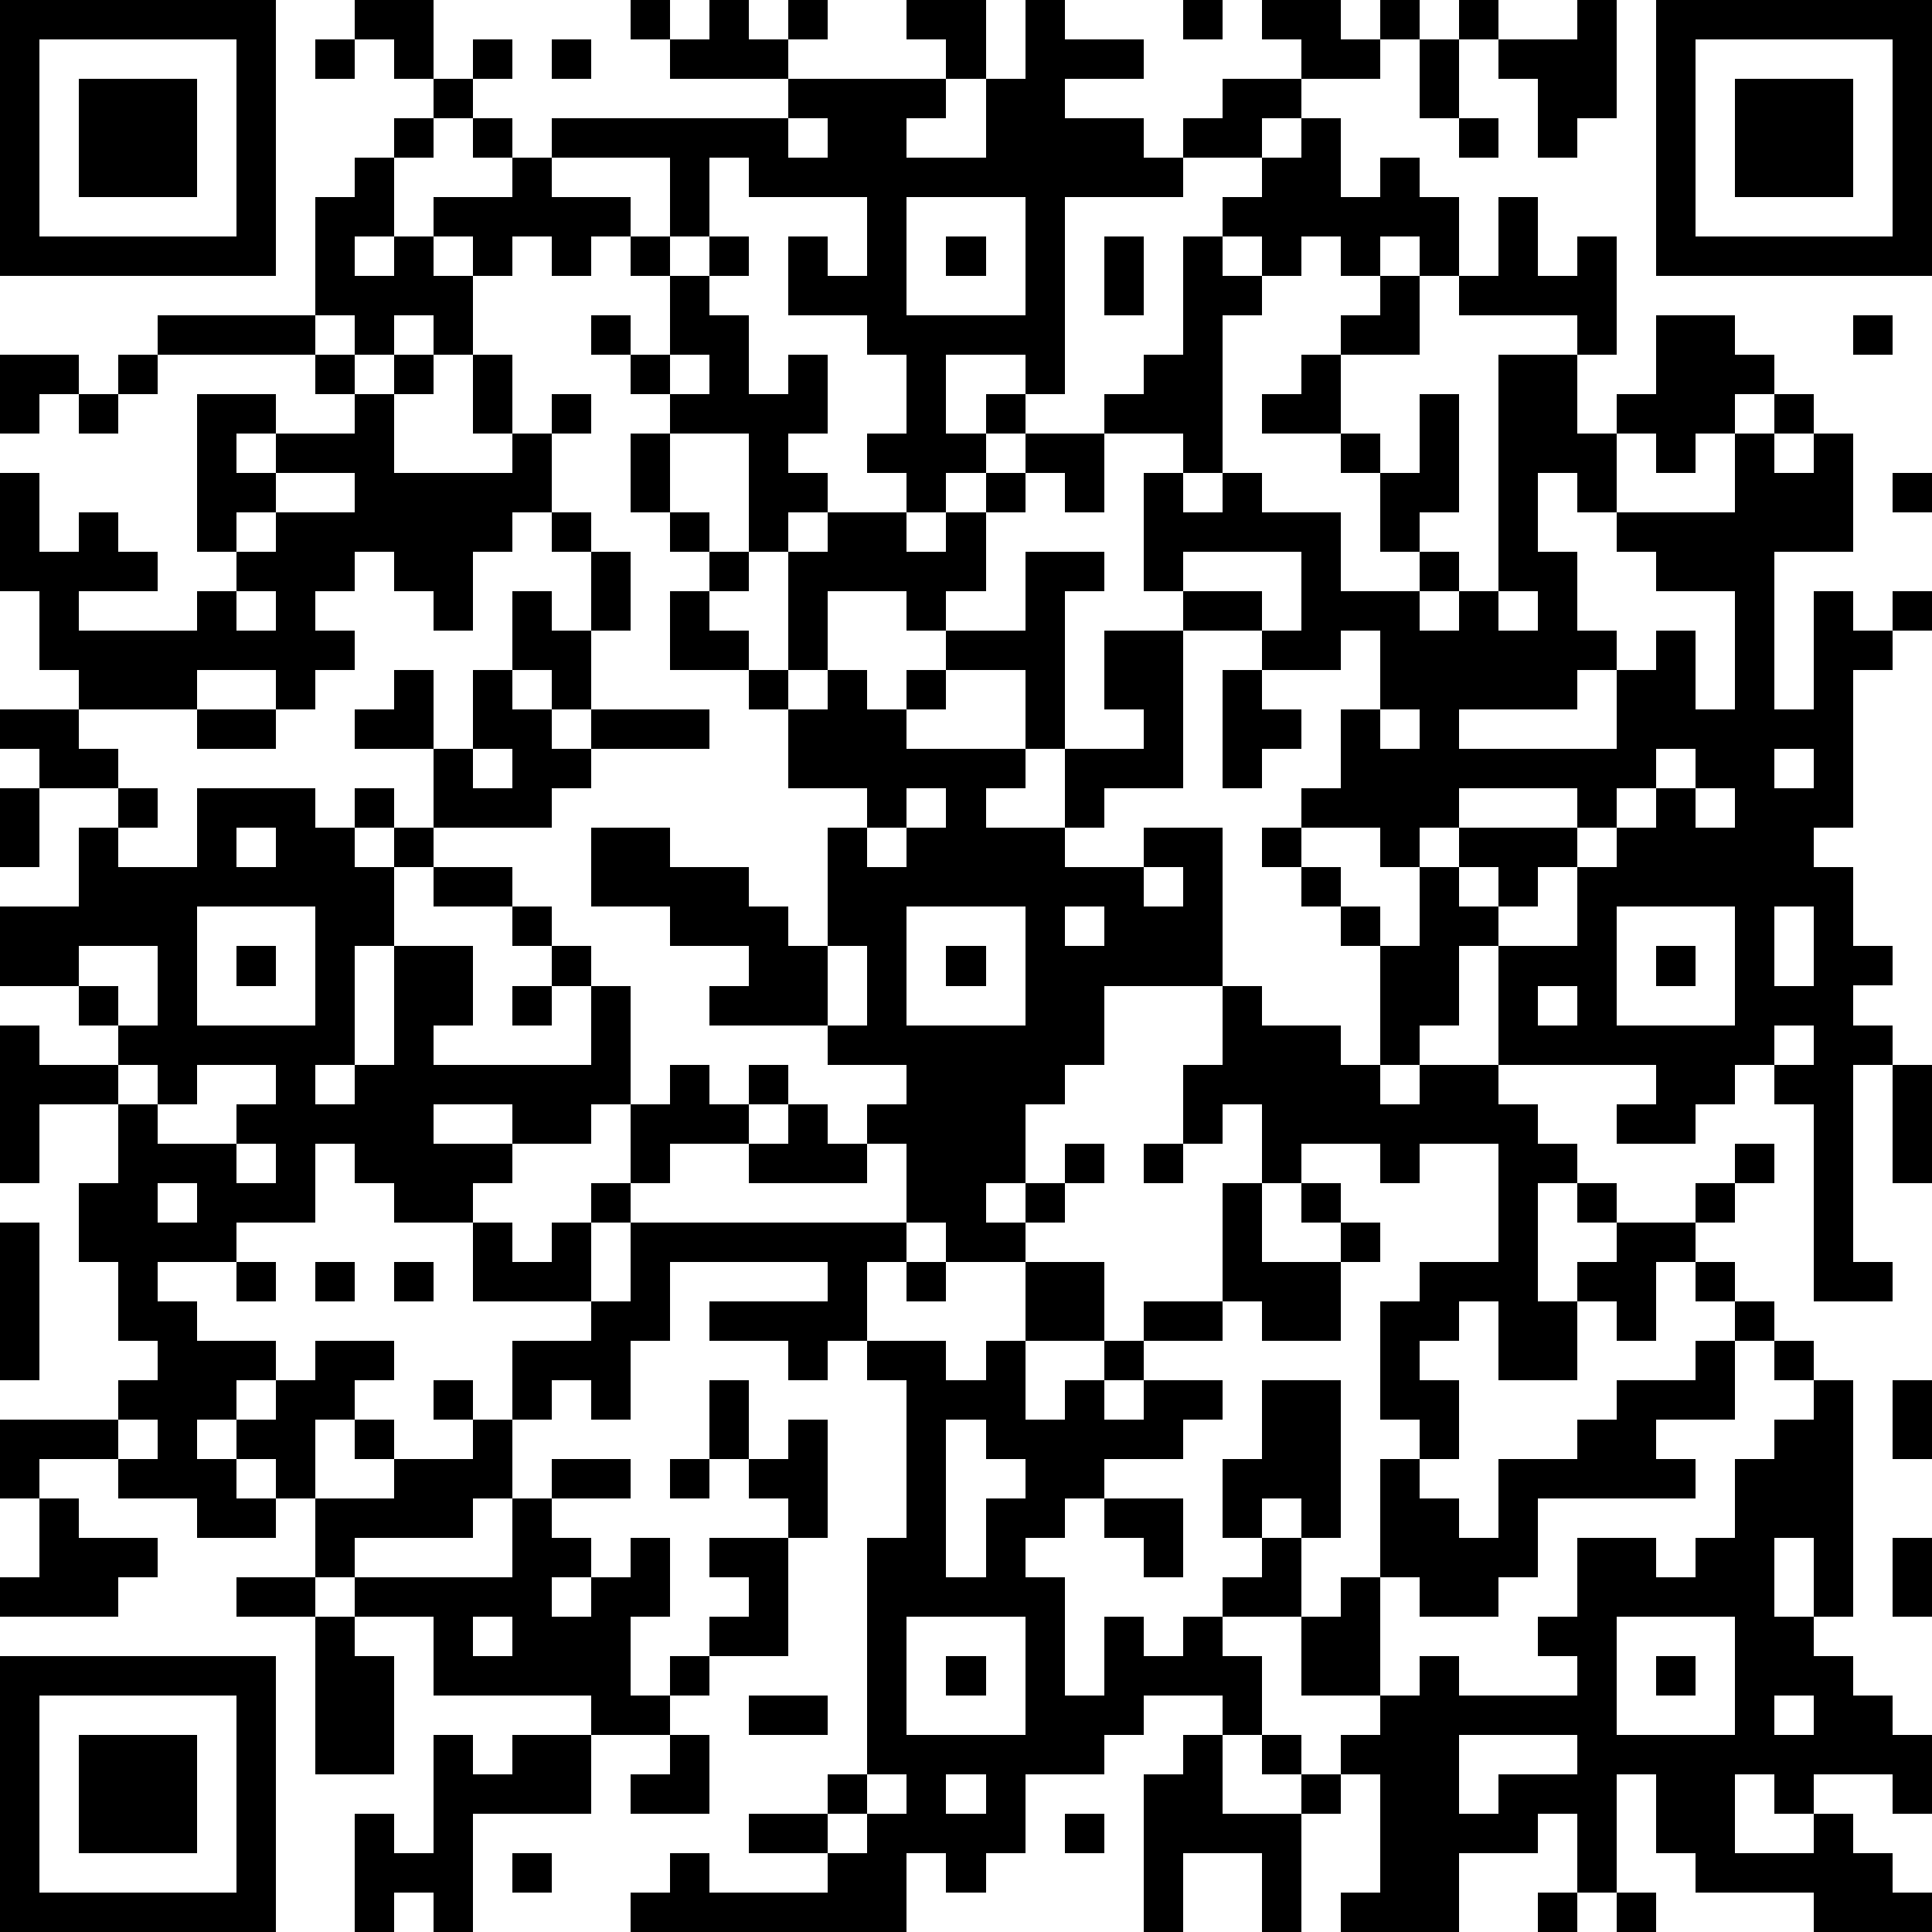 <?xml version="1.0" standalone="yes"?><svg version="1.1" xmlns="http://www.w3.org/2000/svg" xmlns:xlink="http://www.w3.org/1999/xlink" xmlns:ev="http://www.w3.org/2001/xml-events" width="196" height="196" shape-rendering="crispEdges"><path d="M0 0h7v7h-7zM9 0h2v2h-1v-1h-1zM16 0h1v1h-1zM18 0h1v1h1v-1h1v1h-1v1h-3v-1h1zM23 0h2v2h-1v-1h-1zM26 0h1v1h2v1h-2v1h2v1h1v-1h1v-1h2v-1h-1v-1h2v1h1v-1h1v1h-1v1h-2v1h-1v1h-2v1h-3v5h-1v-1h-2v2h1v-1h1v1h-1v1h-1v1h-1v-1h-1v-1h1v-2h-1v-1h-2v-2h1v1h1v-2h-3v-1h-1v2h-1v-2h-3v-1h6v-1h4v1h-1v1h2v-2h1zM30 0h1v1h-1zM37 0h1v1h-1zM40 0h1v3h-1v1h-1v-2h-1v-1h2zM42 0h7v7h-7zM1 1v5h5v-5zM8 1h1v1h-1zM12 1h1v1h-1zM14 1h1v1h-1zM36 1h1v2h-1zM43 1v5h5v-5zM2 2h3v3h-3zM11 2h1v1h-1zM44 2h3v3h-3zM10 3h1v1h-1zM12 3h1v1h-1zM20 3v1h1v-1zM33 3h1v2h1v-1h1v1h1v2h-1v-1h-1v1h-1v-1h-1v1h-1v-1h-1v-1h1v-1h1zM37 3h1v1h-1zM9 4h1v2h-1v1h1v-1h1v-1h2v-1h1v1h2v1h-1v1h-1v-1h-1v1h-1v-1h-1v1h1v2h-1v-1h-1v1h-1v-1h-1v-3h1zM23 5v3h3v-3zM38 5h1v2h1v-1h1v3h-1v-1h-3v-1h1zM16 6h1v1h-1zM18 6h1v1h-1zM24 6h1v1h-1zM28 6h1v2h-1zM30 6h1v1h1v1h-1v4h-1v-1h-2v-1h1v-1h1zM17 7h1v1h1v2h1v-1h1v2h-1v1h1v1h-1v1h-1v-3h-2v-1h-1v-1h-1v-1h1v1h1zM35 7h1v2h-2v-1h1zM4 8h4v1h-4zM42 8h2v1h1v1h-1v1h-1v1h-1v-1h-1v-1h1zM47 8h1v1h-1zM0 9h2v1h-1v1h-1zM3 9h1v1h-1zM8 9h1v1h-1zM10 9h1v1h-1zM12 9h1v2h-1zM17 9v1h1v-1zM33 9h1v2h-2v-1h1zM38 9h2v2h1v2h-1v-1h-1v2h1v2h1v1h-1v1h-3v1h4v-2h1v-1h1v2h1v-3h-2v-1h-1v-1h3v-2h1v-1h1v1h-1v1h1v-1h1v3h-2v4h1v-3h1v1h1v-1h1v1h-1v1h-1v4h-1v1h1v2h1v1h-1v1h1v1h-1v5h1v1h-2v-5h-1v-1h-1v1h-1v1h-2v-1h1v-1h-4v-3h-1v2h-1v1h-1v-3h-1v-1h-1v-1h-1v-1h1v-1h1v-2h1v-2h-1v1h-2v-1h-2v-1h-1v-3h1v1h1v-1h1v1h2v2h2v-1h-1v-2h-1v-1h1v1h1v-2h1v3h-1v1h1v1h-1v1h1v-1h1zM2 10h1v1h-1zM5 10h2v1h-1v1h1v-1h2v-1h1v2h3v-1h1v-1h1v1h-1v2h-1v1h-1v2h-1v-1h-1v-1h-1v1h-1v1h1v1h-1v1h-1v-1h-2v1h-3v-1h-1v-2h-1v-3h1v2h1v-1h1v1h1v1h-2v1h3v-1h1v-1h-1zM16 11h1v2h-1zM26 11h2v2h-1v-1h-1zM7 12v1h-1v1h1v-1h2v-1zM25 12h1v1h-1zM48 12h1v1h-1zM14 13h1v1h-1zM17 13h1v1h-1zM21 13h2v1h1v-1h1v2h-1v1h-1v-1h-2v2h-1v-3h1zM15 14h1v2h-1zM18 14h1v1h-1zM26 14h2v1h-1v4h-1v-2h-2v-1h2zM30 14v1h2v1h1v-2zM6 15v1h1v-1zM13 15h1v1h1v2h-1v-1h-1zM17 15h1v1h1v1h-2zM38 15v1h1v-1zM28 16h2v4h-2v1h-1v-2h2v-1h-1zM10 17h1v2h-2v-1h1zM12 17h1v1h1v1h1v-1h3v1h-3v1h-1v1h-3v-2h1zM19 17h1v1h-1zM21 17h1v1h1v-1h1v1h-1v1h3v1h-1v1h2v1h2v-1h2v4h-3v2h-1v1h-1v2h-1v1h1v-1h1v-1h1v1h-1v1h-1v1h-2v-1h-1v-2h-1v-1h1v-1h-2v-1h-3v-1h1v-1h-2v-1h-2v-2h2v1h2v1h1v1h1v-3h1v-1h-2v-2h1zM31 17h1v1h1v1h-1v1h-1zM0 18h2v1h1v1h-2v-1h-1zM5 18h2v1h-2zM35 18v1h1v-1zM12 19v1h1v-1zM42 19v1h-1v1h-1v-1h-3v1h-1v1h-1v-1h-2v1h1v1h1v1h1v-2h1v-1h3v1h-1v1h-1v-1h-1v1h1v1h2v-2h1v-1h1v-1h1v-1zM45 19v1h1v-1zM0 20h1v2h-1zM3 20h1v1h-1zM5 20h3v1h1v-1h1v1h-1v1h1v-1h1v1h-1v2h-1v3h-1v1h1v-1h1v-3h2v2h-1v1h4v-2h-1v-1h-1v-1h-2v-1h2v1h1v1h1v1h1v3h-1v1h-2v-1h-2v1h2v1h-1v1h-2v-1h-1v-1h-1v2h-2v1h-2v1h1v1h2v1h-1v1h-1v1h1v-1h1v-1h1v-1h2v1h-1v1h-1v2h-1v-1h-1v1h1v1h-2v-1h-2v-1h-2v1h-1v-2h3v-1h1v-1h-1v-2h-1v-2h1v-2h-2v2h-1v-4h1v1h2v-1h-1v-1h-2v-2h2v-2h1v1h2zM23 20v1h-1v1h1v-1h1v-1zM43 20v1h1v-1zM6 21v1h1v-1zM29 22v1h1v-1zM5 23v3h3v-3zM23 23v3h3v-3zM27 23v1h1v-1zM41 23v3h3v-3zM45 23v2h1v-2zM2 24v1h1v1h1v-2zM6 24h1v1h-1zM21 24v2h1v-2zM24 24h1v1h-1zM42 24h1v1h-1zM13 25h1v1h-1zM31 25h1v1h2v1h1v1h1v-1h2v1h1v1h1v1h-1v3h1v-1h1v-1h-1v-1h1v1h2v-1h1v-1h1v1h-1v1h-1v1h-1v2h-1v-1h-1v2h-2v-2h-1v1h-1v1h1v2h-1v-1h-1v-3h1v-1h2v-3h-2v1h-1v-1h-2v1h-1v-2h-1v1h-1v-2h1zM39 25v1h1v-1zM45 26v1h1v-1zM3 27v1h1v-1zM5 27v1h-1v1h2v-1h1v-1zM17 27h1v1h1v-1h1v1h-1v1h-2v1h-1v-2h1zM48 27h1v3h-1zM20 28h1v1h1v1h-3v-1h1zM6 29v1h1v-1zM29 29h1v1h-1zM4 30v1h1v-1zM15 30h1v1h-1zM31 30h1v2h2v-1h-1v-1h1v1h1v1h-1v2h-2v-1h-1zM0 31h1v4h-1zM12 31h1v1h1v-1h1v2h-3zM16 31h7v1h-1v2h-1v1h-1v-1h-2v-1h3v-1h-4v2h-1v2h-1v-1h-1v1h-1v-2h2v-1h1zM6 32h1v1h-1zM8 32h1v1h-1zM10 32h1v1h-1zM23 32h1v1h-1zM26 32h2v2h-2zM43 32h1v1h-1zM29 33h2v1h-2zM44 33h1v1h-1zM22 34h2v1h1v-1h1v2h1v-1h1v-1h1v1h-1v1h1v-1h2v1h-1v1h-2v1h-1v1h-1v1h1v3h1v-2h1v1h1v-1h1v-1h1v-1h-1v-2h1v-2h2v4h-1v-1h-1v1h1v2h-2v1h1v2h-1v-1h-2v1h-1v1h-2v2h-1v1h-1v-1h-1v2h-7v-1h1v-1h1v1h3v-1h-2v-1h2v-1h1v-6h1v-4h-1zM43 34h1v2h-2v1h1v1h-4v2h-1v1h-2v-1h-1v-3h1v1h1v1h1v-2h2v-1h1v-1h2zM45 34h1v1h-1zM11 35h1v1h-1zM18 35h1v2h-1zM46 35h1v6h-1v-2h-1v2h1v1h1v1h1v1h1v2h-1v-1h-2v1h-1v-1h-1v2h2v-1h1v1h1v1h1v1h-3v-1h-3v-1h-1v-2h-1v3h-1v-2h-1v1h-2v2h-3v-1h1v-3h-1v-1h1v-1h-2v-2h1v-1h1v3h1v-1h1v1h3v-1h-1v-1h1v-2h2v1h1v-1h1v-2h1v-1h1zM48 35h1v2h-1zM3 36v1h1v-1zM9 36h1v1h-1zM12 36h1v2h-1v1h-3v1h-1v-2h2v-1h2zM20 36h1v3h-1v-1h-1v-1h1zM24 36v4h1v-2h1v-1h-1v-1zM14 37h2v1h-2zM17 37h1v1h-1zM1 38h1v1h2v1h-1v1h-3v-1h1zM13 38h1v1h1v1h-1v1h1v-1h1v-1h1v2h-1v2h1v-1h1v-1h1v-1h-1v-1h2v3h-2v1h-1v1h-2v-1h-4v-2h-2v-1h4zM28 38h2v2h-1v-1h-1zM48 39h1v2h-1zM6 40h2v1h-2zM8 41h1v1h1v3h-2zM12 41v1h1v-1zM23 41v3h3v-3zM41 41v3h3v-3zM0 42h7v7h-7zM24 42h1v1h-1zM42 42h1v1h-1zM1 43v5h5v-5zM19 43h2v1h-2zM45 43v1h1v-1zM2 44h3v3h-3zM11 44h1v1h1v-1h2v2h-3v3h-1v-1h-1v1h-1v-3h1v1h1zM17 44h1v2h-2v-1h1zM30 44h1v2h2v-1h-1v-1h1v1h1v1h-1v3h-1v-2h-2v2h-1v-4h1zM37 44v2h1v-1h2v-1zM22 45v1h-1v1h1v-1h1v-1zM24 45v1h1v-1zM27 46h1v1h-1zM13 47h1v1h-1zM39 48h1v1h-1zM41 48h1v1h-1z" style="fill:#000" transform="translate(0,0) scale(4)"/></svg>